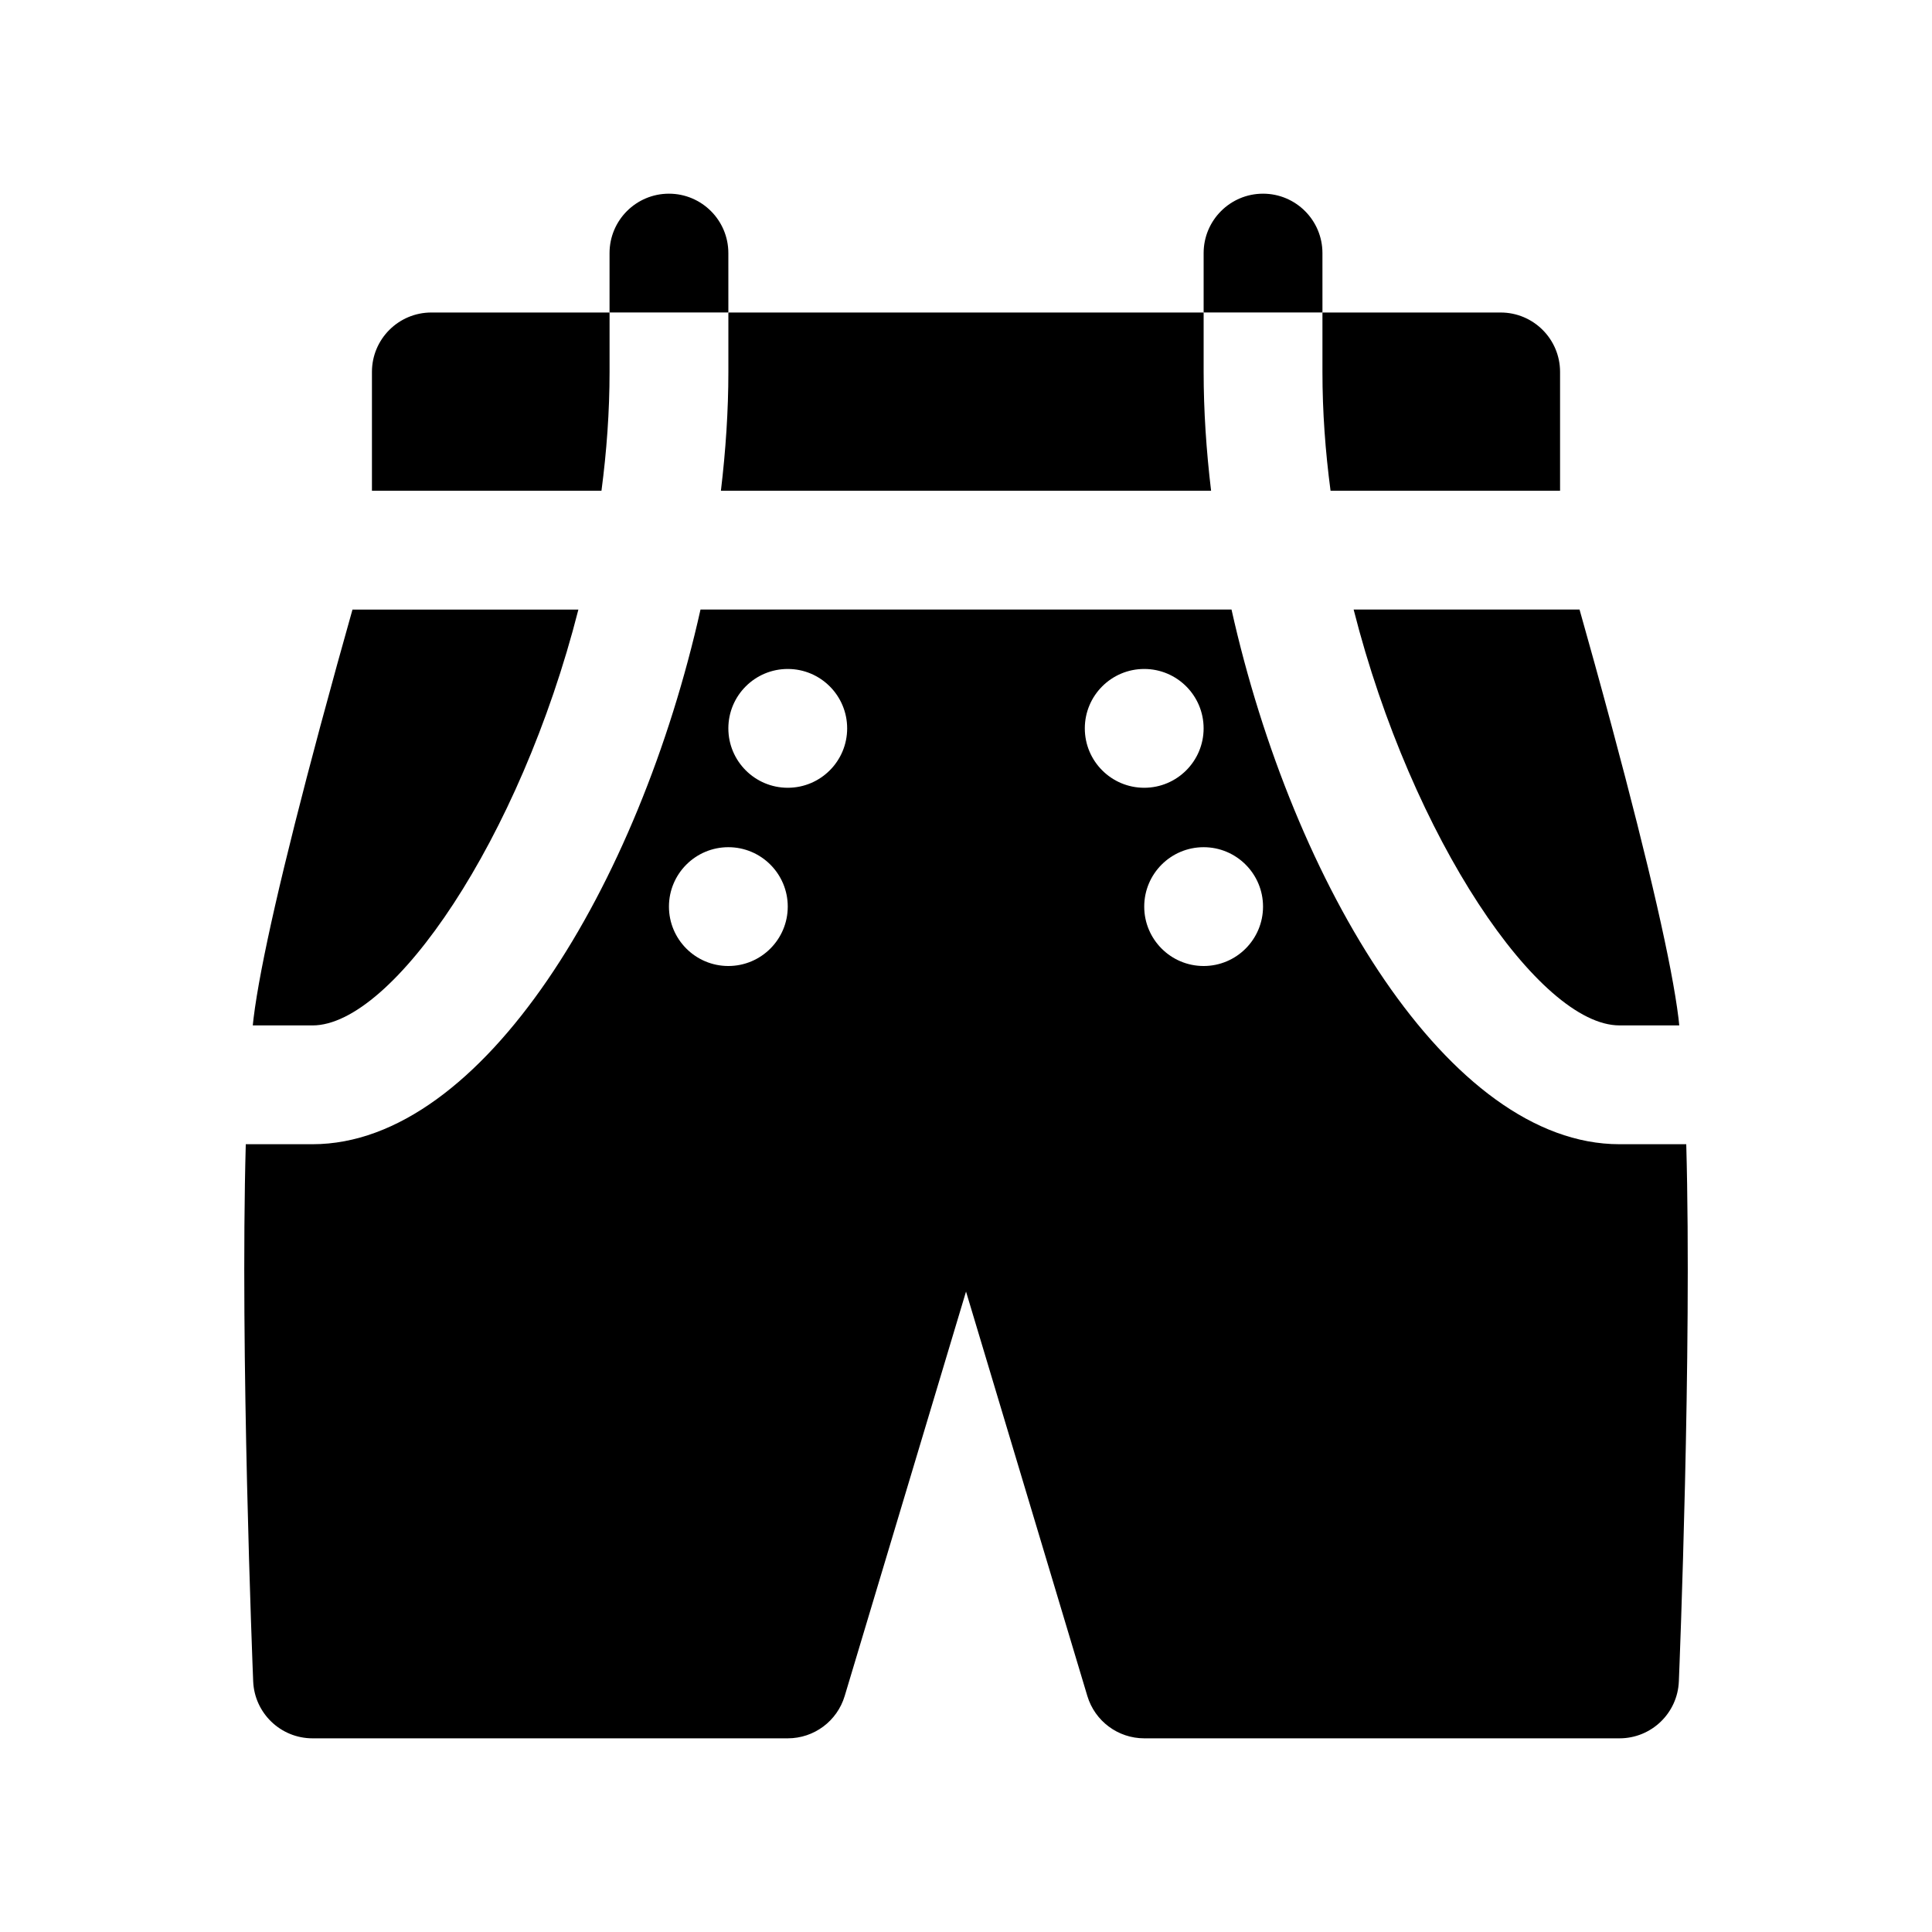 <?xml version="1.0" encoding="UTF-8"?>
<!-- Uploaded to: SVG Repo, www.svgrepo.com, Generator: SVG Repo Mixer Tools -->
<svg fill="#000000" width="800px" height="800px" version="1.1" viewBox="144 144 512 512" xmlns="http://www.w3.org/2000/svg">
 <g>
  <path d="m335.05 274.05h129.9c-1.273-10.668-1.973-21.238-1.973-31.488v-15.742l-125.95-0.004v15.742c0 10.254-0.703 20.824-1.977 31.492z"/>
  <path d="m573.18 415.74h15.84c-0.07-0.637-0.133-1.316-0.203-1.922-1.738-14.09-7.684-40.07-17.656-77.223-3.109-11.594-6.102-22.34-8.566-31.062h-59.867c15.48 60.93 49.254 110.21 70.453 110.21z"/>
  <path d="m496.61 274.05h60.824v-31.488c0-8.691-7.055-15.742-15.742-15.742h-47.23v15.742c-0.004 10.531 0.77 21.082 2.148 31.488z"/>
  <path d="m297.28 305.54h-59.867c-2.465 8.723-5.449 19.477-8.566 31.062-9.973 37.156-15.91 63.133-17.648 77.223-0.078 0.609-0.141 1.285-0.211 1.922h15.828c21.199 0 54.973-49.277 70.465-110.21z"/>
  <path d="m305.54 242.56v-15.742h-47.23c-8.691 0-15.742 7.055-15.742 15.742v31.488h60.828c1.371-10.406 2.144-20.957 2.144-31.488z"/>
  <path d="m590.87 447.23h-17.688c-45.199 0-86.52-68.762-102.82-141.7h-140.72c-16.301 72.934-57.621 141.7-102.82 141.7h-17.688c-1.527 54.984 1.789 138.01 1.961 142.34 0.348 8.438 7.289 15.105 15.727 15.105h125.95c6.949 0 13.082-4.559 15.082-11.227l32.152-107.17 32.148 107.17c2 6.668 8.133 11.227 15.082 11.227h125.95c8.445 0 15.391-6.668 15.727-15.105 0.184-4.324 3.488-87.352 1.961-142.34zm-253.85-47.23c-8.691 0-15.742-7.055-15.742-15.742 0-8.691 7.055-15.742 15.742-15.742 8.691 0 15.742 7.055 15.742 15.742s-7.051 15.742-15.742 15.742zm15.742-47.234c-8.691 0-15.742-7.055-15.742-15.742 0-8.691 7.055-15.742 15.742-15.742 8.691 0 15.742 7.055 15.742 15.742 0.004 8.691-7.051 15.742-15.742 15.742zm78.723-15.742c0-8.691 7.055-15.742 15.742-15.742 8.691 0 15.742 7.055 15.742 15.742 0 8.691-7.055 15.742-15.742 15.742-8.691 0-15.742-7.051-15.742-15.742zm31.488 62.977c-8.691 0-15.742-7.055-15.742-15.742 0-8.691 7.055-15.742 15.742-15.742 8.691 0 15.742 7.055 15.742 15.742s-7.055 15.742-15.742 15.742z"/>
  <path d="m337.02 211.07c0-8.691-7.055-15.742-15.742-15.742-8.691 0-15.742 7.055-15.742 15.742v15.742h31.488z"/>
  <path d="m494.46 211.07c0-8.691-7.055-15.742-15.742-15.742-8.691 0-15.742 7.055-15.742 15.742v15.742h31.488z"/>
 </g>
</svg>
